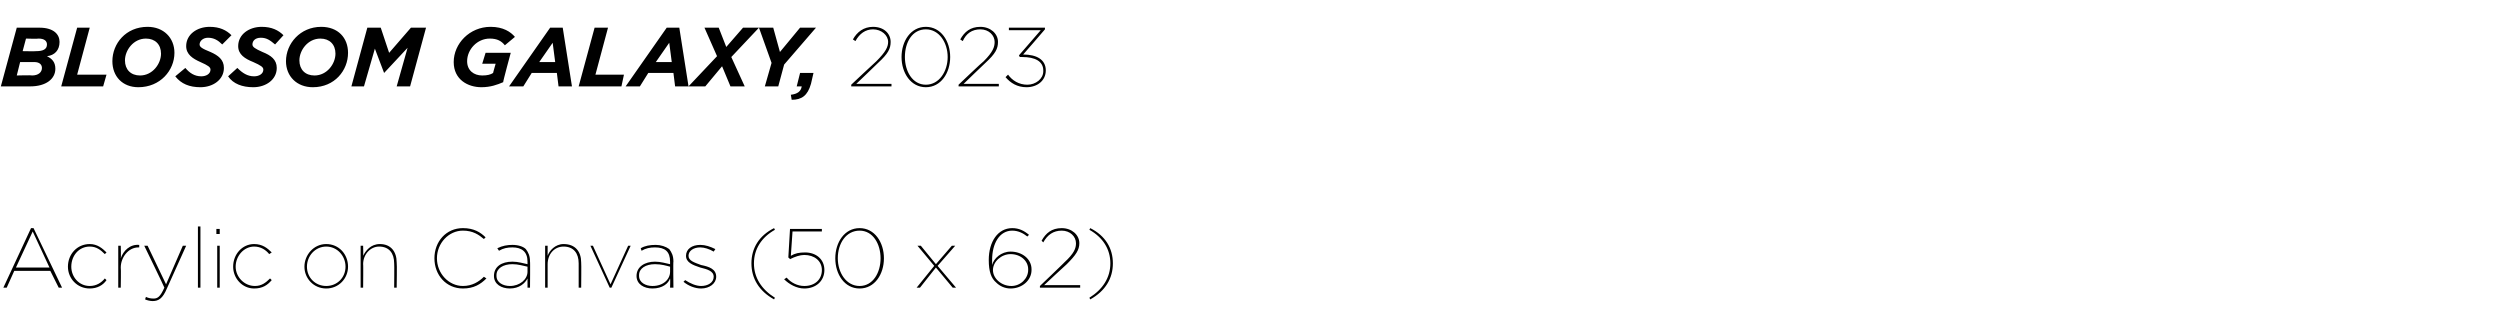 <?xml version="1.0" standalone="no"?><!DOCTYPE svg PUBLIC "-//W3C//DTD SVG 1.1//EN" "http://www.w3.org/Graphics/SVG/1.1/DTD/svg11.dtd"><svg xmlns="http://www.w3.org/2000/svg" version="1.1" width="298.1px" height="38.6px" viewBox="0 -3 298.1 38.6" style="top:-3px"><desc>BLOSSOM GALAXY, 2023 Acrylic on Canvas (50 x 62)</desc><defs/><g id="Polygon14645"><path d="m3.7 24.2h.3l3.4 7.1h-.4l-1-2H1.7l-.9 2h-.4l3.3-7.1zm2.2 4.7l-2-4.3l-2 4.3h4zm2.2-.1c0-1.5 1.1-2.7 2.6-2.7c.9 0 1.5.5 2 1l-.2.2c-.5-.5-1-.9-1.8-.9c-1.3 0-2.2 1.1-2.2 2.4c0 1.2.9 2.3 2.2 2.3c.8 0 1.4-.4 1.8-.9l.2.2c-.4.6-1.1 1-2 1c-1.5 0-2.6-1.2-2.6-2.6zm6-2.5h.3s.04 1.5 0 1.5c.3-.9 1.1-1.7 2.2-1.6v.3h-.1c-1.2 0-2.1 1.2-2.1 2.4c.04.01 0 2.4 0 2.4h-.3v-5zm3.2 6.4l.1-.3c.2.1.5.2.9.2c.5 0 .8-.2 1.3-1.3c.03-.01-2.4-5-2.4-5h.4l2.2 4.6l2-4.6h.4l-2.3 5.1c-.5 1.2-1 1.5-1.7 1.5c-.3 0-.7-.1-.9-.2zm6.3-8.7h.3v7.3h-.3V24zm2.2.3h.4v.6h-.4v-.6zm.1 2h.3v5h-.3v-5zm1.9 2.5c0-1.5 1.1-2.7 2.5-2.7c1 0 1.6.5 2.1 1l-.3.2c-.4-.5-1-.9-1.8-.9c-1.2 0-2.2 1.1-2.2 2.4c0 1.2 1 2.3 2.3 2.3c.8 0 1.3-.4 1.8-.9l.2.2c-.5.6-1.1 1-2.1 1c-1.4 0-2.5-1.2-2.5-2.6zm8.5 0c0-1.4 1.1-2.7 2.6-2.7c1.5 0 2.6 1.2 2.6 2.7c0 1.4-1.1 2.6-2.6 2.6c-1.5 0-2.6-1.2-2.6-2.6zm4.9 0c0-1.3-1-2.4-2.3-2.4c-1.3 0-2.3 1.1-2.3 2.4c0 1.3 1 2.3 2.3 2.3c1.3 0 2.3-1 2.3-2.3zm1.8-2.5h.3s.03 1.16 0 1.2c.3-.6.9-1.4 2-1.4c1.3 0 2 .9 2 2.2c.05.05 0 3 0 3h-.3s.03-2.9 0-2.9c0-1.2-.6-2-1.8-2c-1 0-1.9.9-1.9 2.1c.03-.04 0 2.8 0 2.8h-.3v-5zm8.8 1.5c0-2 1.4-3.6 3.4-3.6c1.3 0 2.1.5 2.7 1.1l-.2.2c-.6-.5-1.3-1-2.5-1c-1.7 0-3.1 1.5-3.1 3.3c0 1.8 1.4 3.3 3.1 3.3c1.1 0 1.9-.5 2.5-1.1l.3.2c-.7.7-1.5 1.2-2.8 1.2c-2 0-3.4-1.6-3.4-3.6zm7.1 2.1c0-1.1.9-1.7 2.2-1.7c.7 0 1.3.2 1.8.3v-.3c0-1.2-.7-1.7-1.8-1.7c-.6 0-1.1.1-1.6.4l-.2-.3c.6-.3 1.2-.4 1.8-.4c.7 0 1.3.2 1.6.5c.3.4.5.8.5 1.5c.03-.04 0 3.1 0 3.1h-.3s.01-1.05 0-1.1c-.3.6-1 1.2-2.1 1.2c-1 0-1.9-.5-1.9-1.5zm4-.5v-.6c-.5-.1-1.1-.3-1.8-.3c-1.1 0-1.9.5-1.9 1.3v.1c0 .8.8 1.2 1.6 1.2c1.2 0 2.1-.8 2.1-1.7zm2.1-3.1h.3v1.2c.2-.6.9-1.4 1.9-1.4c1.4 0 2.1.9 2.1 2.2c.03.05 0 3 0 3h-.3v-2.9c0-1.2-.6-2-1.8-2c-1.1 0-1.9.9-1.9 2.1v2.8h-.3v-5zm5.4 0h.3l2.1 4.6l2.1-4.6h.3l-2.3 5h-.2l-2.3-5zm5.5 3.6c0-1.1 1-1.7 2.2-1.7c.7 0 1.3.2 1.8.3v-.3c0-1.2-.6-1.7-1.8-1.7c-.6 0-1.1.1-1.6.4l-.1-.3c.5-.3 1.1-.4 1.8-.4c.6 0 1.2.2 1.6.5c.3.4.5.8.5 1.5c-.04-.04 0 3.1 0 3.1h-.4s.04-1.05 0-1.1c-.2.6-.9 1.2-2.1 1.2c-1 0-1.9-.5-1.9-1.5zm4-.5v-.6c-.4-.1-1-.3-1.8-.3c-1.1 0-1.9.5-1.9 1.3v.1c0 .8.8 1.2 1.6 1.2c1.3 0 2.1-.8 2.1-1.7zm1.6 1.2l.2-.2c.6.4 1.3.7 1.9.7c.8 0 1.5-.4 1.5-1.1c0-.7-.8-.9-1.6-1.1c-.9-.3-1.7-.6-1.7-1.4c0-.8.7-1.3 1.7-1.3c.6 0 1.2.2 1.8.5l-.2.3c-.5-.3-1.1-.5-1.6-.5c-.8 0-1.4.4-1.4 1c0 .6.7.8 1.5 1.1c1 .2 1.8.5 1.8 1.4c0 .8-.8 1.4-1.8 1.4c-.7 0-1.5-.3-2.1-.8zm8.1-2.2c0-1.8.9-3.3 2.7-4.2l.1.2c-1.6.9-2.5 2.3-2.5 4c0 1.7.9 3.1 2.5 4.1l-.1.2c-1.8-1-2.7-2.5-2.7-4.3zm3.9 1.9l.3-.2c.5.6 1.3 1 2.1 1c1.3 0 2.1-.8 2.1-1.9c0-1.1-.9-1.8-2.1-1.8c-.5 0-1.1.2-1.7.5c.01-.03-.2-.2-.2-.2l.2-3.4h3.8v.3h-3.5l-.2 2.9c.5-.3 1-.4 1.7-.4c1.3 0 2.3.8 2.3 2.1c0 1.3-1 2.2-2.4 2.2c-.9 0-1.8-.5-2.4-1.1zm6.1-2.5c0-1.9 1.1-3.6 2.9-3.6c1.8 0 2.9 1.7 2.9 3.6c0 1.9-1.1 3.6-2.9 3.6c-1.8 0-2.9-1.7-2.9-3.6zm5.4 0c0-1.7-.9-3.3-2.5-3.3c-1.6 0-2.6 1.5-2.6 3.3c0 1.7 1 3.3 2.6 3.3c1.6 0 2.5-1.6 2.5-3.3zm6.4.9l-2-2.4h.4l1.8 2.2l1.9-2.2h.4l-2.1 2.4l2.2 2.6h-.4l-2-2.4l-1.9 2.4h-.4l2.1-2.6zm7.4 2c-.6-.5-.9-1.3-.9-2.7c0-2.2 1.1-3.8 2.8-3.8c.8 0 1.4.3 2 .8l-.2.2c-.5-.4-1.1-.7-1.8-.7c-1.5 0-2.4 1.5-2.4 3.5v.6c.2-.8 1.1-1.6 2.2-1.6c1.4 0 2.5.9 2.5 2.1v.1c0 1.2-1.1 2.2-2.5 2.2c-.7 0-1.3-.3-1.7-.7zm3.8-1.5v-.1c0-1-.9-1.8-2.1-1.8c-1.1 0-2.1.9-2.1 1.9c0 1 1 1.9 2.2 1.9c1.1 0 2-.9 2-1.9zm1.4 1.9s2.95-2.82 2.9-2.8c1.2-1.1 1.4-1.7 1.4-2.3c0-.8-.7-1.5-1.7-1.5c-1 0-1.7.5-2.2 1.4l-.2-.2c.5-.9 1.2-1.5 2.4-1.5c1.2 0 2.1.8 2.1 1.8c0 .8-.4 1.4-1.5 2.5c-.03 0-2.7 2.5-2.7 2.5h4.3v.3H124v-.2zm5.9 1.4c1.6-1 2.5-2.4 2.5-4.1c0-1.7-.9-3.1-2.5-4l.1-.2c1.8.9 2.7 2.4 2.7 4.2c0 1.8-.9 3.3-2.7 4.3l-.1-.2z" stroke="none" fill="#000"/></g><g id="Polygon14644"><path d="m2 .3h2.7c1.7 0 2.4.8 2.4 1.7c0 1-.6 1.6-1.5 1.7c.6.3 1 .7 1 1.5c0 1.2-1.1 2.1-3 2.1H.1L2 .3zm2.3 2.8c.8 0 1.3-.2 1.3-.8c0-.4-.3-.7-1-.7c-.02.05-1.5 0-1.5 0l-.4 1.5s1.59.03 1.6 0zM3.8 6C4.6 6 5 5.6 5 5.1c0-.4-.3-.7-.9-.7c-.02.01-1.7 0-1.7 0L2 6s1.79-.05 1.8 0zM9.2.3h1.5L9.2 5.9h3.5l-.4 1.4h-5l1.9-7zm4.2 4c0-2.1 1.6-4.1 4.2-4.1c1.9 0 3.2 1.3 3.2 3.1c0 2.1-1.7 4.1-4.3 4.1c-1.9 0-3.1-1.3-3.1-3.1zm5.8-.9c0-1.1-.7-1.8-1.8-1.8c-1.5 0-2.5 1.4-2.5 2.6c0 1.1.7 1.8 1.8 1.8c1.5 0 2.5-1.4 2.5-2.6zm1.7 2.7l1.2-1c.5.6 1.1 1 1.9 1c.6 0 1.1-.3 1.1-.8c0-.3-.3-.5-1.2-.9c-.9-.4-1.7-.9-1.7-1.9c0-1.4 1.3-2.3 2.8-2.3c1.2 0 2 .4 2.6 1l-1.1 1.1c-.5-.5-1-.8-1.7-.8c-.6 0-1 .4-1 .8c0 .3.3.5 1.3.9c.9.4 1.6.9 1.6 1.9c0 1.4-1.3 2.3-2.8 2.3c-1.3 0-2.3-.4-3-1.3zm6.3 0l1.1-1c.6.6 1.2 1 2 1c.6 0 1.1-.3 1.1-.8c0-.3-.3-.5-1.2-.9c-1-.4-1.8-.9-1.8-1.9c0-1.4 1.3-2.3 2.8-2.3c1.2 0 2 .4 2.6 1l-1 1.1c-.6-.5-1-.8-1.7-.8c-.7 0-1 .4-1 .8c0 .3.3.5 1.2.9c1 .4 1.7.9 1.7 1.9c0 1.4-1.3 2.3-2.8 2.3c-1.3 0-2.4-.4-3-1.3zm6.9-1.8c0-2.1 1.7-4.1 4.2-4.1c2 0 3.2 1.3 3.2 3.1c0 2.1-1.6 4.1-4.2 4.1c-1.9 0-3.2-1.3-3.2-3.1zm5.9-.9c0-1.1-.7-1.8-1.8-1.8c-1.5 0-2.5 1.4-2.5 2.6c0 1.1.7 1.8 1.8 1.8C39 6 40 4.6 40 3.4zM43.8.3h1.6l1 3l2.6-3h1.8l-1.9 7h-1.6l1.3-4.6l-2.8 3l-1.1-2.9l-1.3 4.5h-1.5l1.9-7zm10.3 4.1c0-2.2 1.9-4.2 4.4-4.2c1.5 0 2.4.6 2.9 1.2l-1.2 1c-.4-.5-.9-.8-1.8-.8c-1.5 0-2.7 1.3-2.7 2.7c0 1.1.8 1.7 1.8 1.7c.6 0 1-.1 1.3-.3c-.03.04.3-1.1.3-1.1h-1.6l.4-1.3h3s-.94 3.46-.9 3.5c-.7.3-1.5.6-2.6.6c-1.6 0-3.3-.9-3.3-3zM65.6.3h1.5l1.1 7h-1.6l-.2-1.6h-3l-1 1.6h-1.7l4.9-7zm.6 4.1l-.3-2.3l-1.6 2.3h1.9zM70.9.3h1.6L71 5.9h3.4l-.3 1.4H69l1.9-7zm8.6 0h1.5l1.1 7h-1.6l-.2-1.6h-3l-1 1.6h-1.7l4.9-7zm.6 4.1l-.3-2.3l-1.6 2.3h1.9zm5.4-.7L84 .3h1.7l.9 2.3l2-2.3h1.9l-3.3 3.5l1.6 3.5h-1.7l-1-2.4l-2 2.4h-2l3.4-3.6zm6.5.8L90.5.3h1.7l.8 2.9L95.4.3h1.9l-3.8 4.4l-.7 2.6h-1.6l.8-2.8zm2.3 3.8c.8-.1 1.2-.4 1.3-1h-.6l.4-1.6h1.6L96.7 7c-.4 1.4-1.1 1.9-2.3 1.9l-.1-.6zm7.2-1.2s3-2.82 3-2.8c1.1-1.1 1.4-1.7 1.4-2.3c0-.8-.8-1.5-1.8-1.5c-.9 0-1.6.5-2.1 1.4l-.3-.2c.5-.9 1.3-1.5 2.4-1.5c1.3 0 2.1.8 2.1 1.8c0 .8-.3 1.4-1.5 2.5c.02 0-2.6 2.5-2.6 2.5h4.2v.3h-4.8v-.2zm6-3.3c0-1.9 1.1-3.6 2.9-3.6c1.8 0 2.9 1.7 2.9 3.6c0 1.9-1.1 3.6-2.9 3.6c-1.8 0-2.9-1.7-2.9-3.6zm5.5 0c0-1.7-1-3.3-2.6-3.3c-1.6 0-2.5 1.5-2.5 3.3c0 1.7.9 3.3 2.5 3.3c1.6 0 2.6-1.6 2.6-3.3zm1.3 3.3s2.96-2.82 3-2.8c1.1-1.1 1.3-1.7 1.3-2.3c0-.8-.7-1.5-1.7-1.5c-1 0-1.7.5-2.1 1.4l-.3-.2c.5-.9 1.2-1.5 2.4-1.5c1.2 0 2.1.8 2.1 1.8c0 .8-.3 1.4-1.5 2.5c-.02 0-2.6 2.5-2.6 2.5h4.2v.3h-4.8v-.2zm5.6-.9l.3-.3c.5.7 1.3 1.2 2.3 1.2c1 0 1.9-.7 1.9-1.6v-.1c0-1.1-1-1.6-2.5-1.6h-.3l-.1-.2l2.6-3h-3.8v-.3h4.3v.2s-2.56 2.98-2.6 3c1.6 0 2.7.6 2.7 1.9c0 1.2-1 2-2.3 2c-1.1 0-1.9-.5-2.5-1.2z" stroke="none" fill="#000"/></g></svg>